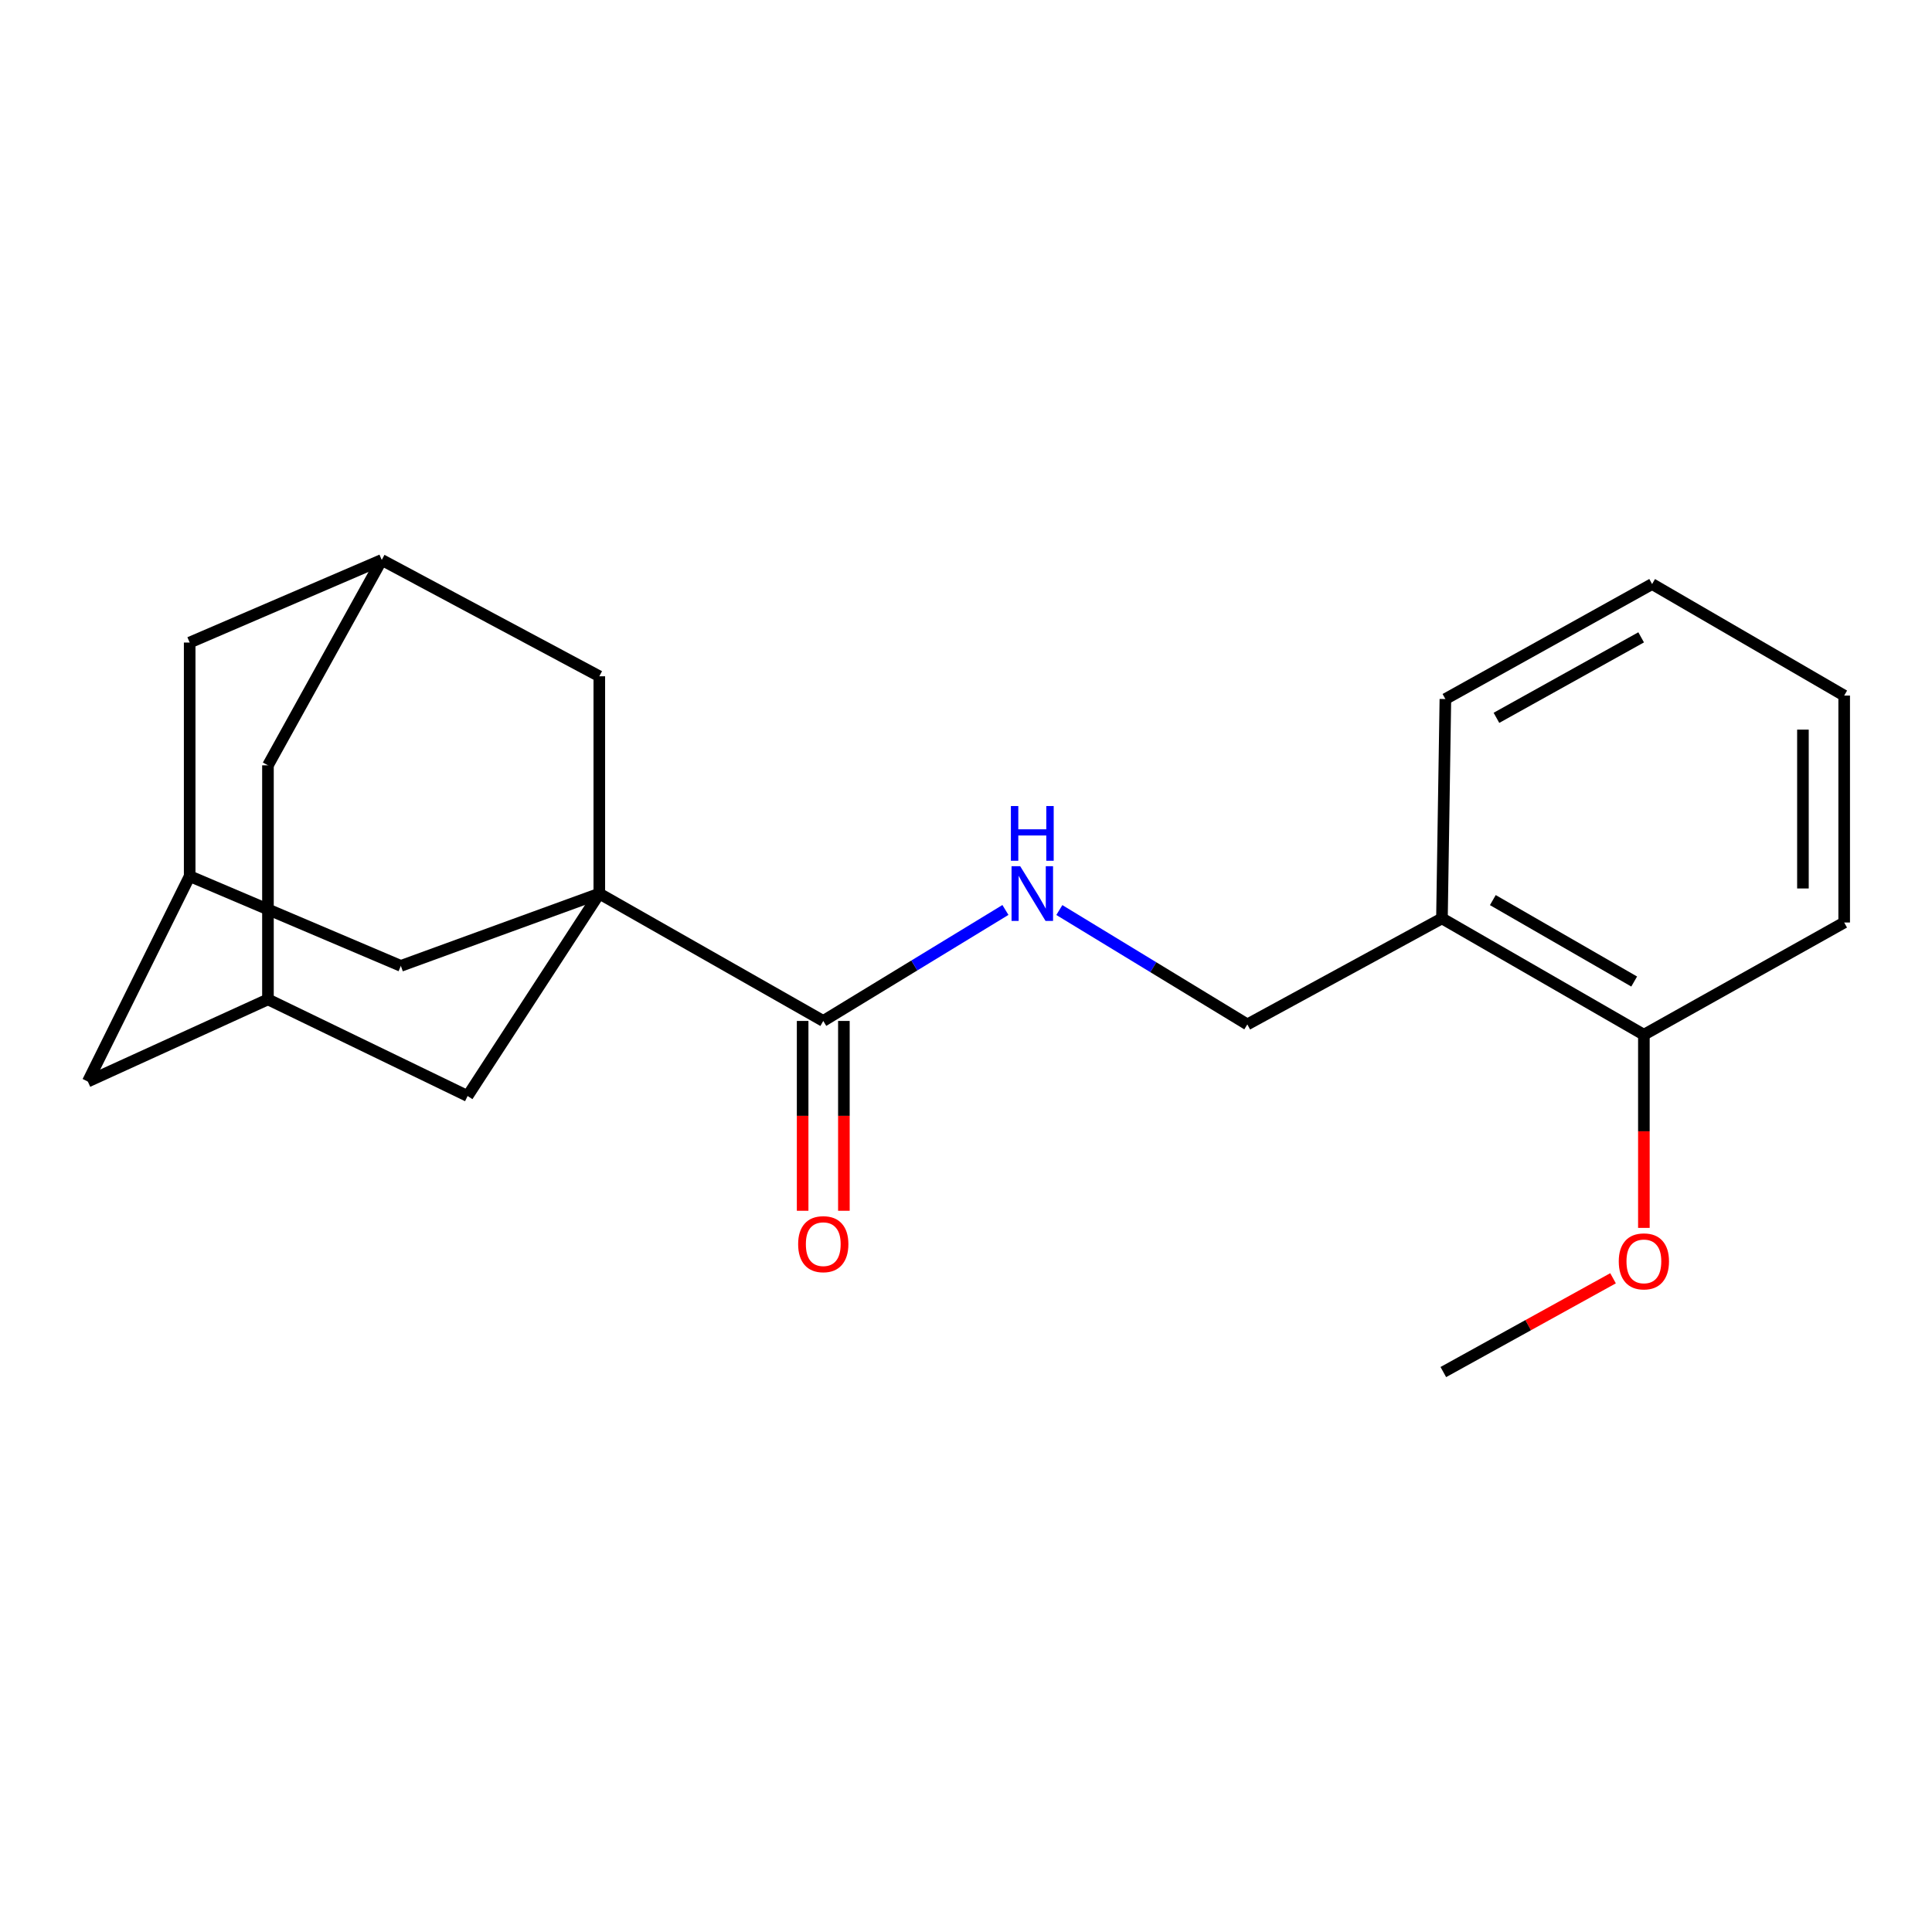 <?xml version='1.0' encoding='iso-8859-1'?>
<svg version='1.1' baseProfile='full'
              xmlns='http://www.w3.org/2000/svg'
                      xmlns:rdkit='http://www.rdkit.org/xml'
                      xmlns:xlink='http://www.w3.org/1999/xlink'
                  xml:space='preserve'
width='1000px' height='1000px' viewBox='0 0 1000 1000'>
<!-- END OF HEADER -->
<rect style='opacity:1.0;fill:#FFFFFF;stroke:none' width='1000' height='1000' x='0' y='0'> </rect>
<path class='bond-0' d='M 310.202,462.52 L 426.118,528.442' style='fill:none;fill-rule:evenodd;stroke:#000000;stroke-width:6px;stroke-linecap:butt;stroke-linejoin:miter;stroke-opacity:1' />
<path class='bond-2' d='M 310.202,462.52 L 310.202,350.043' style='fill:none;fill-rule:evenodd;stroke:#000000;stroke-width:6px;stroke-linecap:butt;stroke-linejoin:miter;stroke-opacity:1' />
<path class='bond-3' d='M 310.202,462.52 L 242.025,567.287' style='fill:none;fill-rule:evenodd;stroke:#000000;stroke-width:6px;stroke-linecap:butt;stroke-linejoin:miter;stroke-opacity:1' />
<path class='bond-4' d='M 310.202,462.52 L 207.475,499.941' style='fill:none;fill-rule:evenodd;stroke:#000000;stroke-width:6px;stroke-linecap:butt;stroke-linejoin:miter;stroke-opacity:1' />
<path class='bond-1' d='M 426.118,528.442 L 473.262,499.718' style='fill:none;fill-rule:evenodd;stroke:#000000;stroke-width:6px;stroke-linecap:butt;stroke-linejoin:miter;stroke-opacity:1' />
<path class='bond-1' d='M 473.262,499.718 L 520.406,470.993' style='fill:none;fill-rule:evenodd;stroke:#0000FF;stroke-width:6px;stroke-linecap:butt;stroke-linejoin:miter;stroke-opacity:1' />
<path class='bond-10' d='M 415.444,528.442 L 415.444,577.566' style='fill:none;fill-rule:evenodd;stroke:#000000;stroke-width:6px;stroke-linecap:butt;stroke-linejoin:miter;stroke-opacity:1' />
<path class='bond-10' d='M 415.444,577.566 L 415.444,626.69' style='fill:none;fill-rule:evenodd;stroke:#FF0000;stroke-width:6px;stroke-linecap:butt;stroke-linejoin:miter;stroke-opacity:1' />
<path class='bond-10' d='M 436.793,528.442 L 436.793,577.566' style='fill:none;fill-rule:evenodd;stroke:#000000;stroke-width:6px;stroke-linecap:butt;stroke-linejoin:miter;stroke-opacity:1' />
<path class='bond-10' d='M 436.793,577.566 L 436.793,626.69' style='fill:none;fill-rule:evenodd;stroke:#FF0000;stroke-width:6px;stroke-linecap:butt;stroke-linejoin:miter;stroke-opacity:1' />
<path class='bond-9' d='M 548.311,471.035 L 596.963,500.634' style='fill:none;fill-rule:evenodd;stroke:#0000FF;stroke-width:6px;stroke-linecap:butt;stroke-linejoin:miter;stroke-opacity:1' />
<path class='bond-9' d='M 596.963,500.634 L 645.616,530.233' style='fill:none;fill-rule:evenodd;stroke:#000000;stroke-width:6px;stroke-linecap:butt;stroke-linejoin:miter;stroke-opacity:1' />
<path class='bond-7' d='M 310.202,350.043 L 197.594,289.825' style='fill:none;fill-rule:evenodd;stroke:#000000;stroke-width:6px;stroke-linecap:butt;stroke-linejoin:miter;stroke-opacity:1' />
<path class='bond-5' d='M 242.025,567.287 L 138.693,517.281' style='fill:none;fill-rule:evenodd;stroke:#000000;stroke-width:6px;stroke-linecap:butt;stroke-linejoin:miter;stroke-opacity:1' />
<path class='bond-6' d='M 207.475,499.941 L 98.176,453.493' style='fill:none;fill-rule:evenodd;stroke:#000000;stroke-width:6px;stroke-linecap:butt;stroke-linejoin:miter;stroke-opacity:1' />
<path class='bond-13' d='M 138.693,517.281 L 138.693,396.134' style='fill:none;fill-rule:evenodd;stroke:#000000;stroke-width:6px;stroke-linecap:butt;stroke-linejoin:miter;stroke-opacity:1' />
<path class='bond-22' d='M 138.693,517.281 L 45.455,559.803' style='fill:none;fill-rule:evenodd;stroke:#000000;stroke-width:6px;stroke-linecap:butt;stroke-linejoin:miter;stroke-opacity:1' />
<path class='bond-12' d='M 98.176,453.493 L 45.455,559.803' style='fill:none;fill-rule:evenodd;stroke:#000000;stroke-width:6px;stroke-linecap:butt;stroke-linejoin:miter;stroke-opacity:1' />
<path class='bond-14' d='M 98.176,453.493 L 98.176,332.583' style='fill:none;fill-rule:evenodd;stroke:#000000;stroke-width:6px;stroke-linecap:butt;stroke-linejoin:miter;stroke-opacity:1' />
<path class='bond-21' d='M 197.594,289.825 L 98.176,332.583' style='fill:none;fill-rule:evenodd;stroke:#000000;stroke-width:6px;stroke-linecap:butt;stroke-linejoin:miter;stroke-opacity:1' />
<path class='bond-23' d='M 197.594,289.825 L 138.693,396.134' style='fill:none;fill-rule:evenodd;stroke:#000000;stroke-width:6px;stroke-linecap:butt;stroke-linejoin:miter;stroke-opacity:1' />
<path class='bond-8' d='M 746.351,475.353 L 645.616,530.233' style='fill:none;fill-rule:evenodd;stroke:#000000;stroke-width:6px;stroke-linecap:butt;stroke-linejoin:miter;stroke-opacity:1' />
<path class='bond-11' d='M 746.351,475.353 L 850.869,535.571' style='fill:none;fill-rule:evenodd;stroke:#000000;stroke-width:6px;stroke-linecap:butt;stroke-linejoin:miter;stroke-opacity:1' />
<path class='bond-11' d='M 772.687,465.887 L 845.85,508.039' style='fill:none;fill-rule:evenodd;stroke:#000000;stroke-width:6px;stroke-linecap:butt;stroke-linejoin:miter;stroke-opacity:1' />
<path class='bond-16' d='M 746.351,475.353 L 748.13,361.82' style='fill:none;fill-rule:evenodd;stroke:#000000;stroke-width:6px;stroke-linecap:butt;stroke-linejoin:miter;stroke-opacity:1' />
<path class='bond-15' d='M 850.869,535.571 L 850.869,585.562' style='fill:none;fill-rule:evenodd;stroke:#000000;stroke-width:6px;stroke-linecap:butt;stroke-linejoin:miter;stroke-opacity:1' />
<path class='bond-15' d='M 850.869,585.562 L 850.869,635.553' style='fill:none;fill-rule:evenodd;stroke:#FF0000;stroke-width:6px;stroke-linecap:butt;stroke-linejoin:miter;stroke-opacity:1' />
<path class='bond-17' d='M 850.869,535.571 L 954.545,477.488' style='fill:none;fill-rule:evenodd;stroke:#000000;stroke-width:6px;stroke-linecap:butt;stroke-linejoin:miter;stroke-opacity:1' />
<path class='bond-18' d='M 834.904,661.628 L 790.983,685.901' style='fill:none;fill-rule:evenodd;stroke:#FF0000;stroke-width:6px;stroke-linecap:butt;stroke-linejoin:miter;stroke-opacity:1' />
<path class='bond-18' d='M 790.983,685.901 L 747.063,710.175' style='fill:none;fill-rule:evenodd;stroke:#000000;stroke-width:6px;stroke-linecap:butt;stroke-linejoin:miter;stroke-opacity:1' />
<path class='bond-19' d='M 748.13,361.82 L 855.127,302.302' style='fill:none;fill-rule:evenodd;stroke:#000000;stroke-width:6px;stroke-linecap:butt;stroke-linejoin:miter;stroke-opacity:1' />
<path class='bond-19' d='M 774.558,371.55 L 849.456,329.888' style='fill:none;fill-rule:evenodd;stroke:#000000;stroke-width:6px;stroke-linecap:butt;stroke-linejoin:miter;stroke-opacity:1' />
<path class='bond-24' d='M 954.545,477.488 L 954.545,360.029' style='fill:none;fill-rule:evenodd;stroke:#000000;stroke-width:6px;stroke-linecap:butt;stroke-linejoin:miter;stroke-opacity:1' />
<path class='bond-24' d='M 933.196,459.869 L 933.196,377.648' style='fill:none;fill-rule:evenodd;stroke:#000000;stroke-width:6px;stroke-linecap:butt;stroke-linejoin:miter;stroke-opacity:1' />
<path class='bond-20' d='M 855.127,302.302 L 954.545,360.029' style='fill:none;fill-rule:evenodd;stroke:#000000;stroke-width:6px;stroke-linecap:butt;stroke-linejoin:miter;stroke-opacity:1' />
<path  class='atom-2' d='M 528.054 448.36
L 537.334 463.36
Q 538.254 464.84, 539.734 467.52
Q 541.214 470.2, 541.294 470.36
L 541.294 448.36
L 545.054 448.36
L 545.054 476.68
L 541.174 476.68
L 531.214 460.28
Q 530.054 458.36, 528.814 456.16
Q 527.614 453.96, 527.254 453.28
L 527.254 476.68
L 523.574 476.68
L 523.574 448.36
L 528.054 448.36
' fill='#0000FF'/>
<path  class='atom-2' d='M 523.234 417.208
L 527.074 417.208
L 527.074 429.248
L 541.554 429.248
L 541.554 417.208
L 545.394 417.208
L 545.394 445.528
L 541.554 445.528
L 541.554 432.448
L 527.074 432.448
L 527.074 445.528
L 523.234 445.528
L 523.234 417.208
' fill='#0000FF'/>
<path  class='atom-11' d='M 413.118 643.976
Q 413.118 637.176, 416.478 633.376
Q 419.838 629.576, 426.118 629.576
Q 432.398 629.576, 435.758 633.376
Q 439.118 637.176, 439.118 643.976
Q 439.118 650.856, 435.718 654.776
Q 432.318 658.656, 426.118 658.656
Q 419.878 658.656, 416.478 654.776
Q 413.118 650.896, 413.118 643.976
M 426.118 655.456
Q 430.438 655.456, 432.758 652.576
Q 435.118 649.656, 435.118 643.976
Q 435.118 638.416, 432.758 635.616
Q 430.438 632.776, 426.118 632.776
Q 421.798 632.776, 419.438 635.576
Q 417.118 638.376, 417.118 643.976
Q 417.118 649.696, 419.438 652.576
Q 421.798 655.456, 426.118 655.456
' fill='#FF0000'/>
<path  class='atom-16' d='M 837.869 652.884
Q 837.869 646.084, 841.229 642.284
Q 844.589 638.484, 850.869 638.484
Q 857.149 638.484, 860.509 642.284
Q 863.869 646.084, 863.869 652.884
Q 863.869 659.764, 860.469 663.684
Q 857.069 667.564, 850.869 667.564
Q 844.629 667.564, 841.229 663.684
Q 837.869 659.804, 837.869 652.884
M 850.869 664.364
Q 855.189 664.364, 857.509 661.484
Q 859.869 658.564, 859.869 652.884
Q 859.869 647.324, 857.509 644.524
Q 855.189 641.684, 850.869 641.684
Q 846.549 641.684, 844.189 644.484
Q 841.869 647.284, 841.869 652.884
Q 841.869 658.604, 844.189 661.484
Q 846.549 664.364, 850.869 664.364
' fill='#FF0000'/>
</svg>

